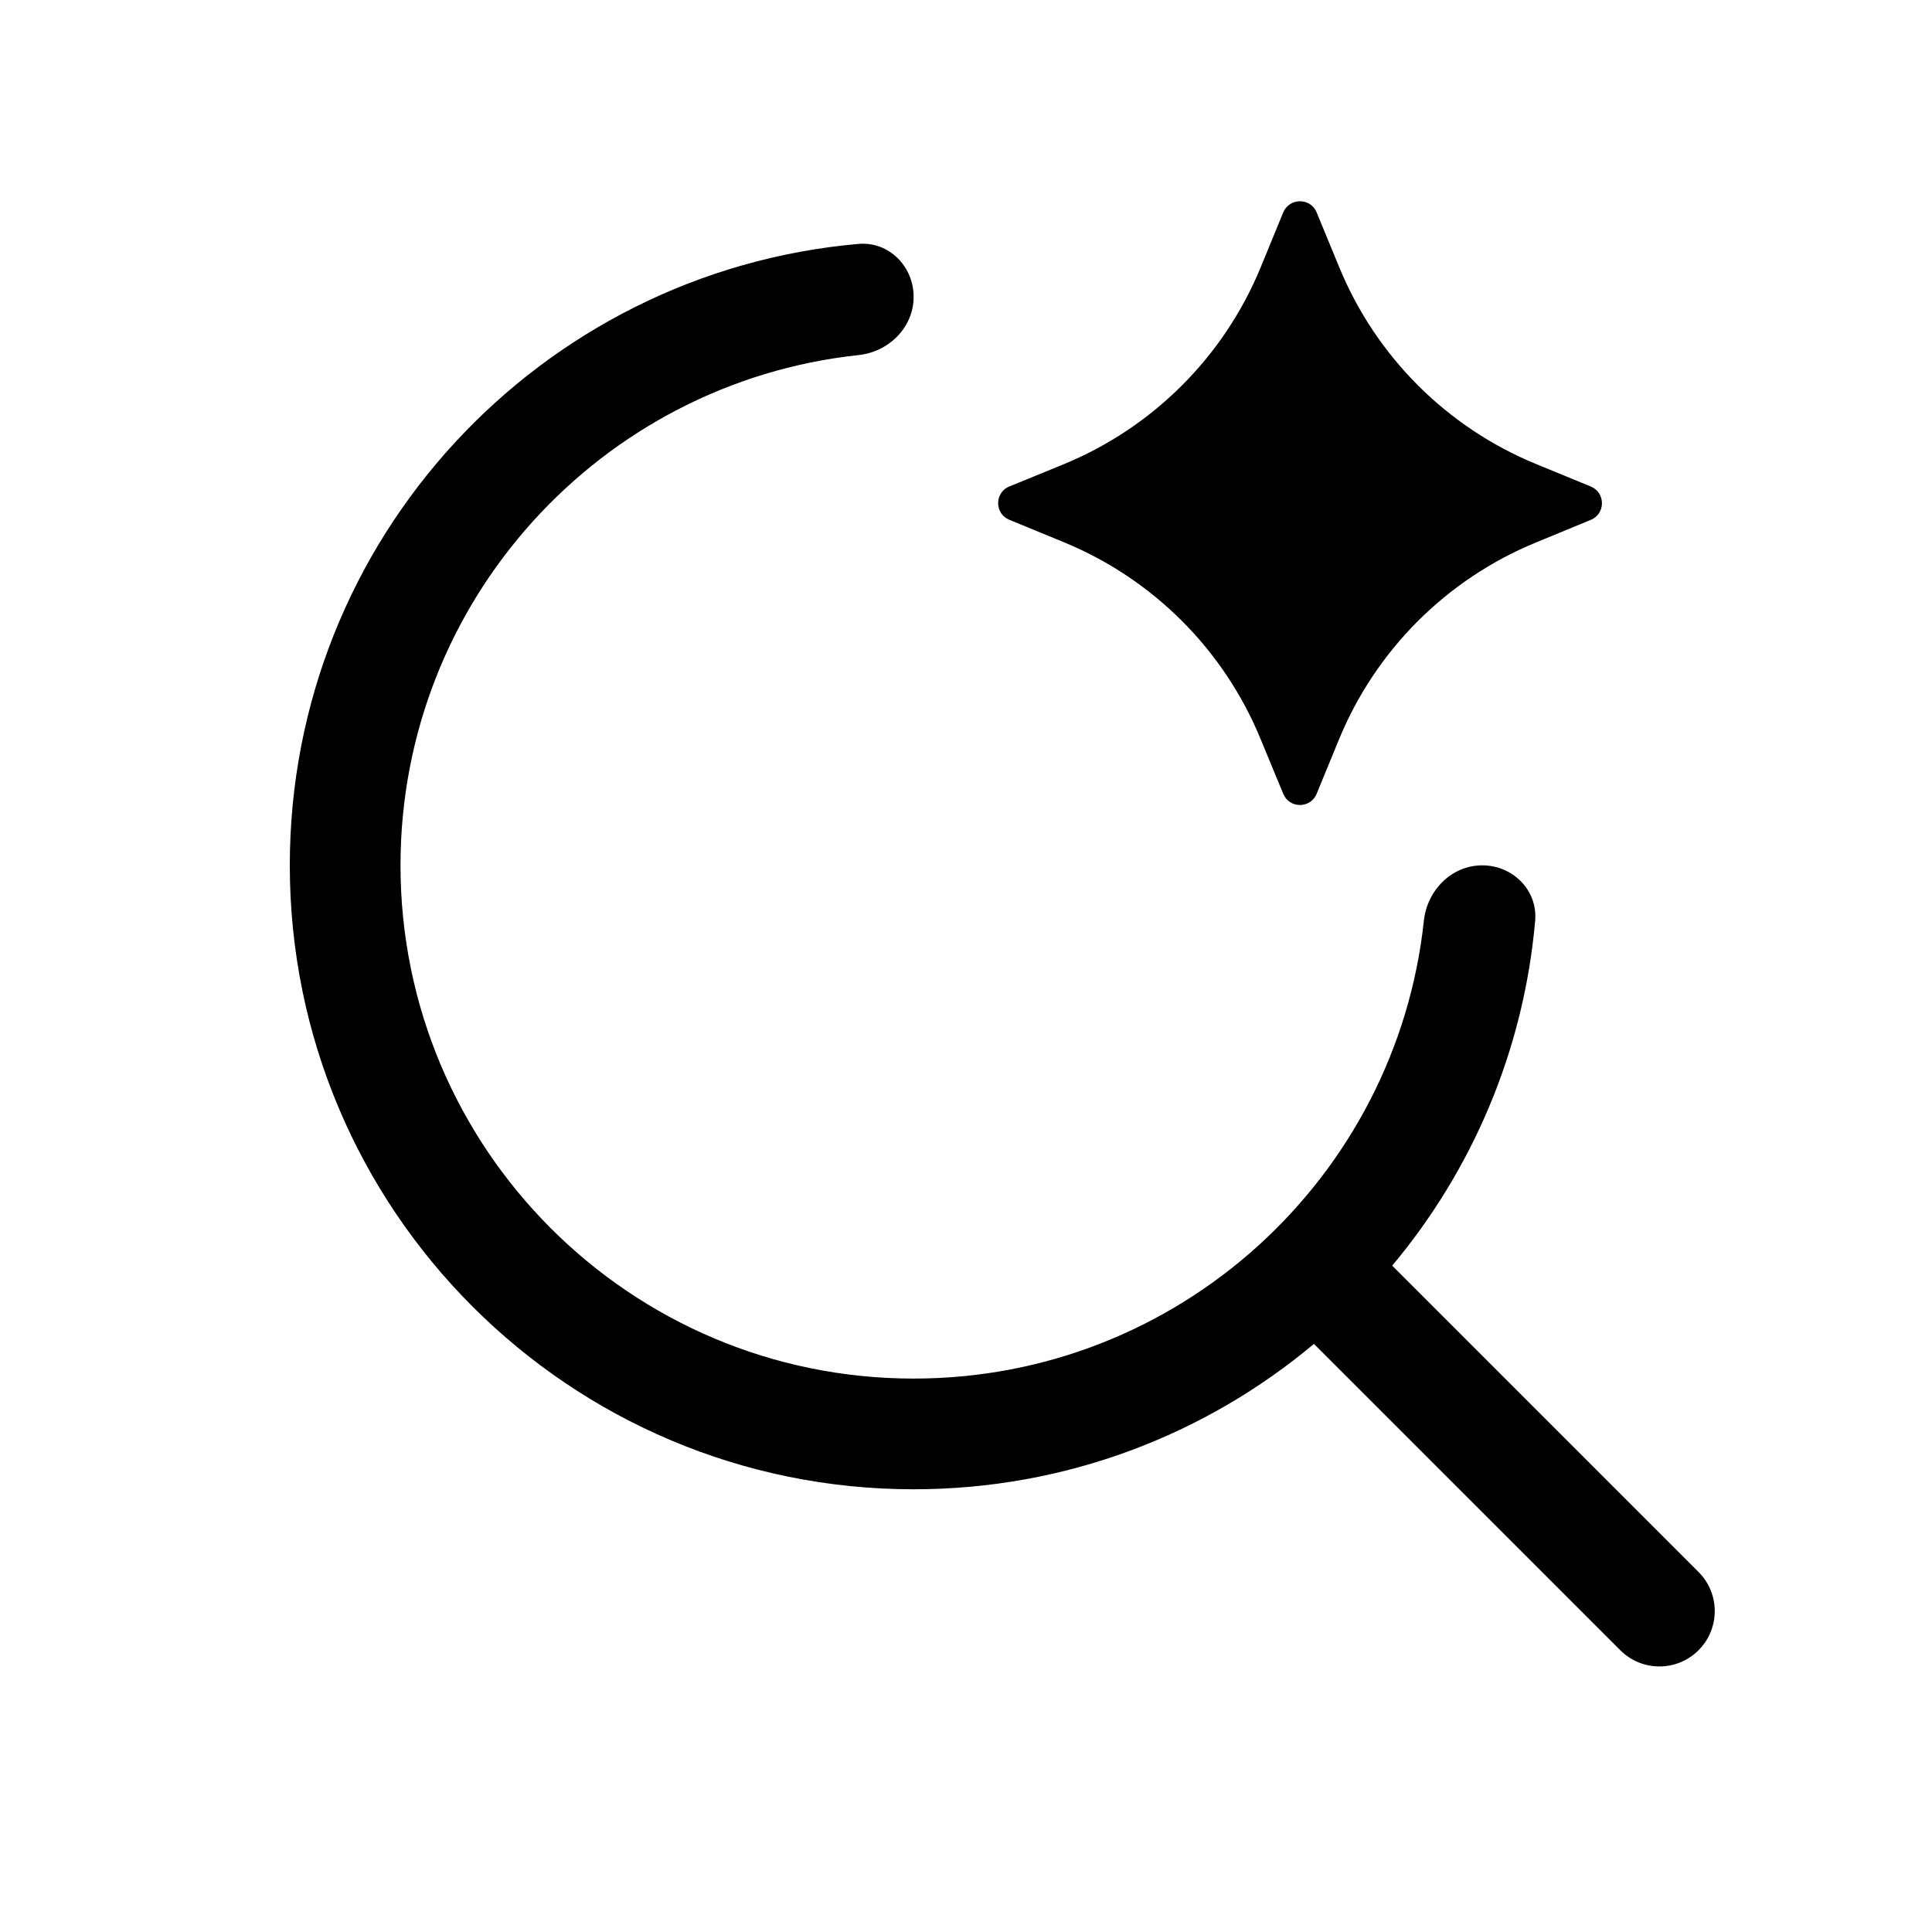 <svg
    width="20"
    height="20"
    viewBox="0 0 20 20"
    fill="currentColor"
    xmlns="http://www.w3.org/2000/svg"
  >
    <g clipPath="url(#clip0_365_22384)">
      <path
        fillRule="evenodd"
        clipRule="evenodd"
        d="M11.011 4.806L10.449 5.036V5.035C10.294 5.099 10.294 5.318 10.449 5.381L11.013 5.613C11.936 5.993 12.669 6.725 13.049 7.649L13.284 8.217C13.347 8.372 13.566 8.372 13.63 8.217L13.861 7.655C14.24 6.732 14.973 5.998 15.895 5.618L16.467 5.382C16.622 5.319 16.622 5.1 16.467 5.036L15.9 4.803C14.976 4.423 14.244 3.69 13.864 2.767L13.63 2.199C13.567 2.045 13.348 2.045 13.284 2.199L13.049 2.771C12.668 3.694 11.934 4.426 11.011 4.806ZM8.886 3.676C9.201 3.643 9.458 3.389 9.458 3.073C9.458 2.757 9.201 2.497 8.886 2.525C5.587 2.815 3 5.584 3 8.958C3 12.525 5.891 15.417 9.458 15.417C11.036 15.417 12.481 14.851 13.602 13.912L16.773 17.083C16.997 17.307 17.36 17.307 17.583 17.083C17.807 16.86 17.807 16.497 17.583 16.273L14.412 13.102C15.236 12.118 15.773 10.884 15.892 9.531C15.919 9.215 15.66 8.958 15.344 8.958C15.027 8.958 14.774 9.216 14.74 9.53C14.455 12.195 12.199 14.271 9.458 14.271C6.524 14.271 4.146 11.892 4.146 8.958C4.146 6.218 6.221 3.962 8.886 3.676Z"
        fill="currentColor"
      />
    </g>
    <defs>
      <clipPath id="clip0_365_22384">
        <rect width="20" height="20" fill="currentColor" transform="translate(0.5)" />
      </clipPath>
    </defs>
  </svg>